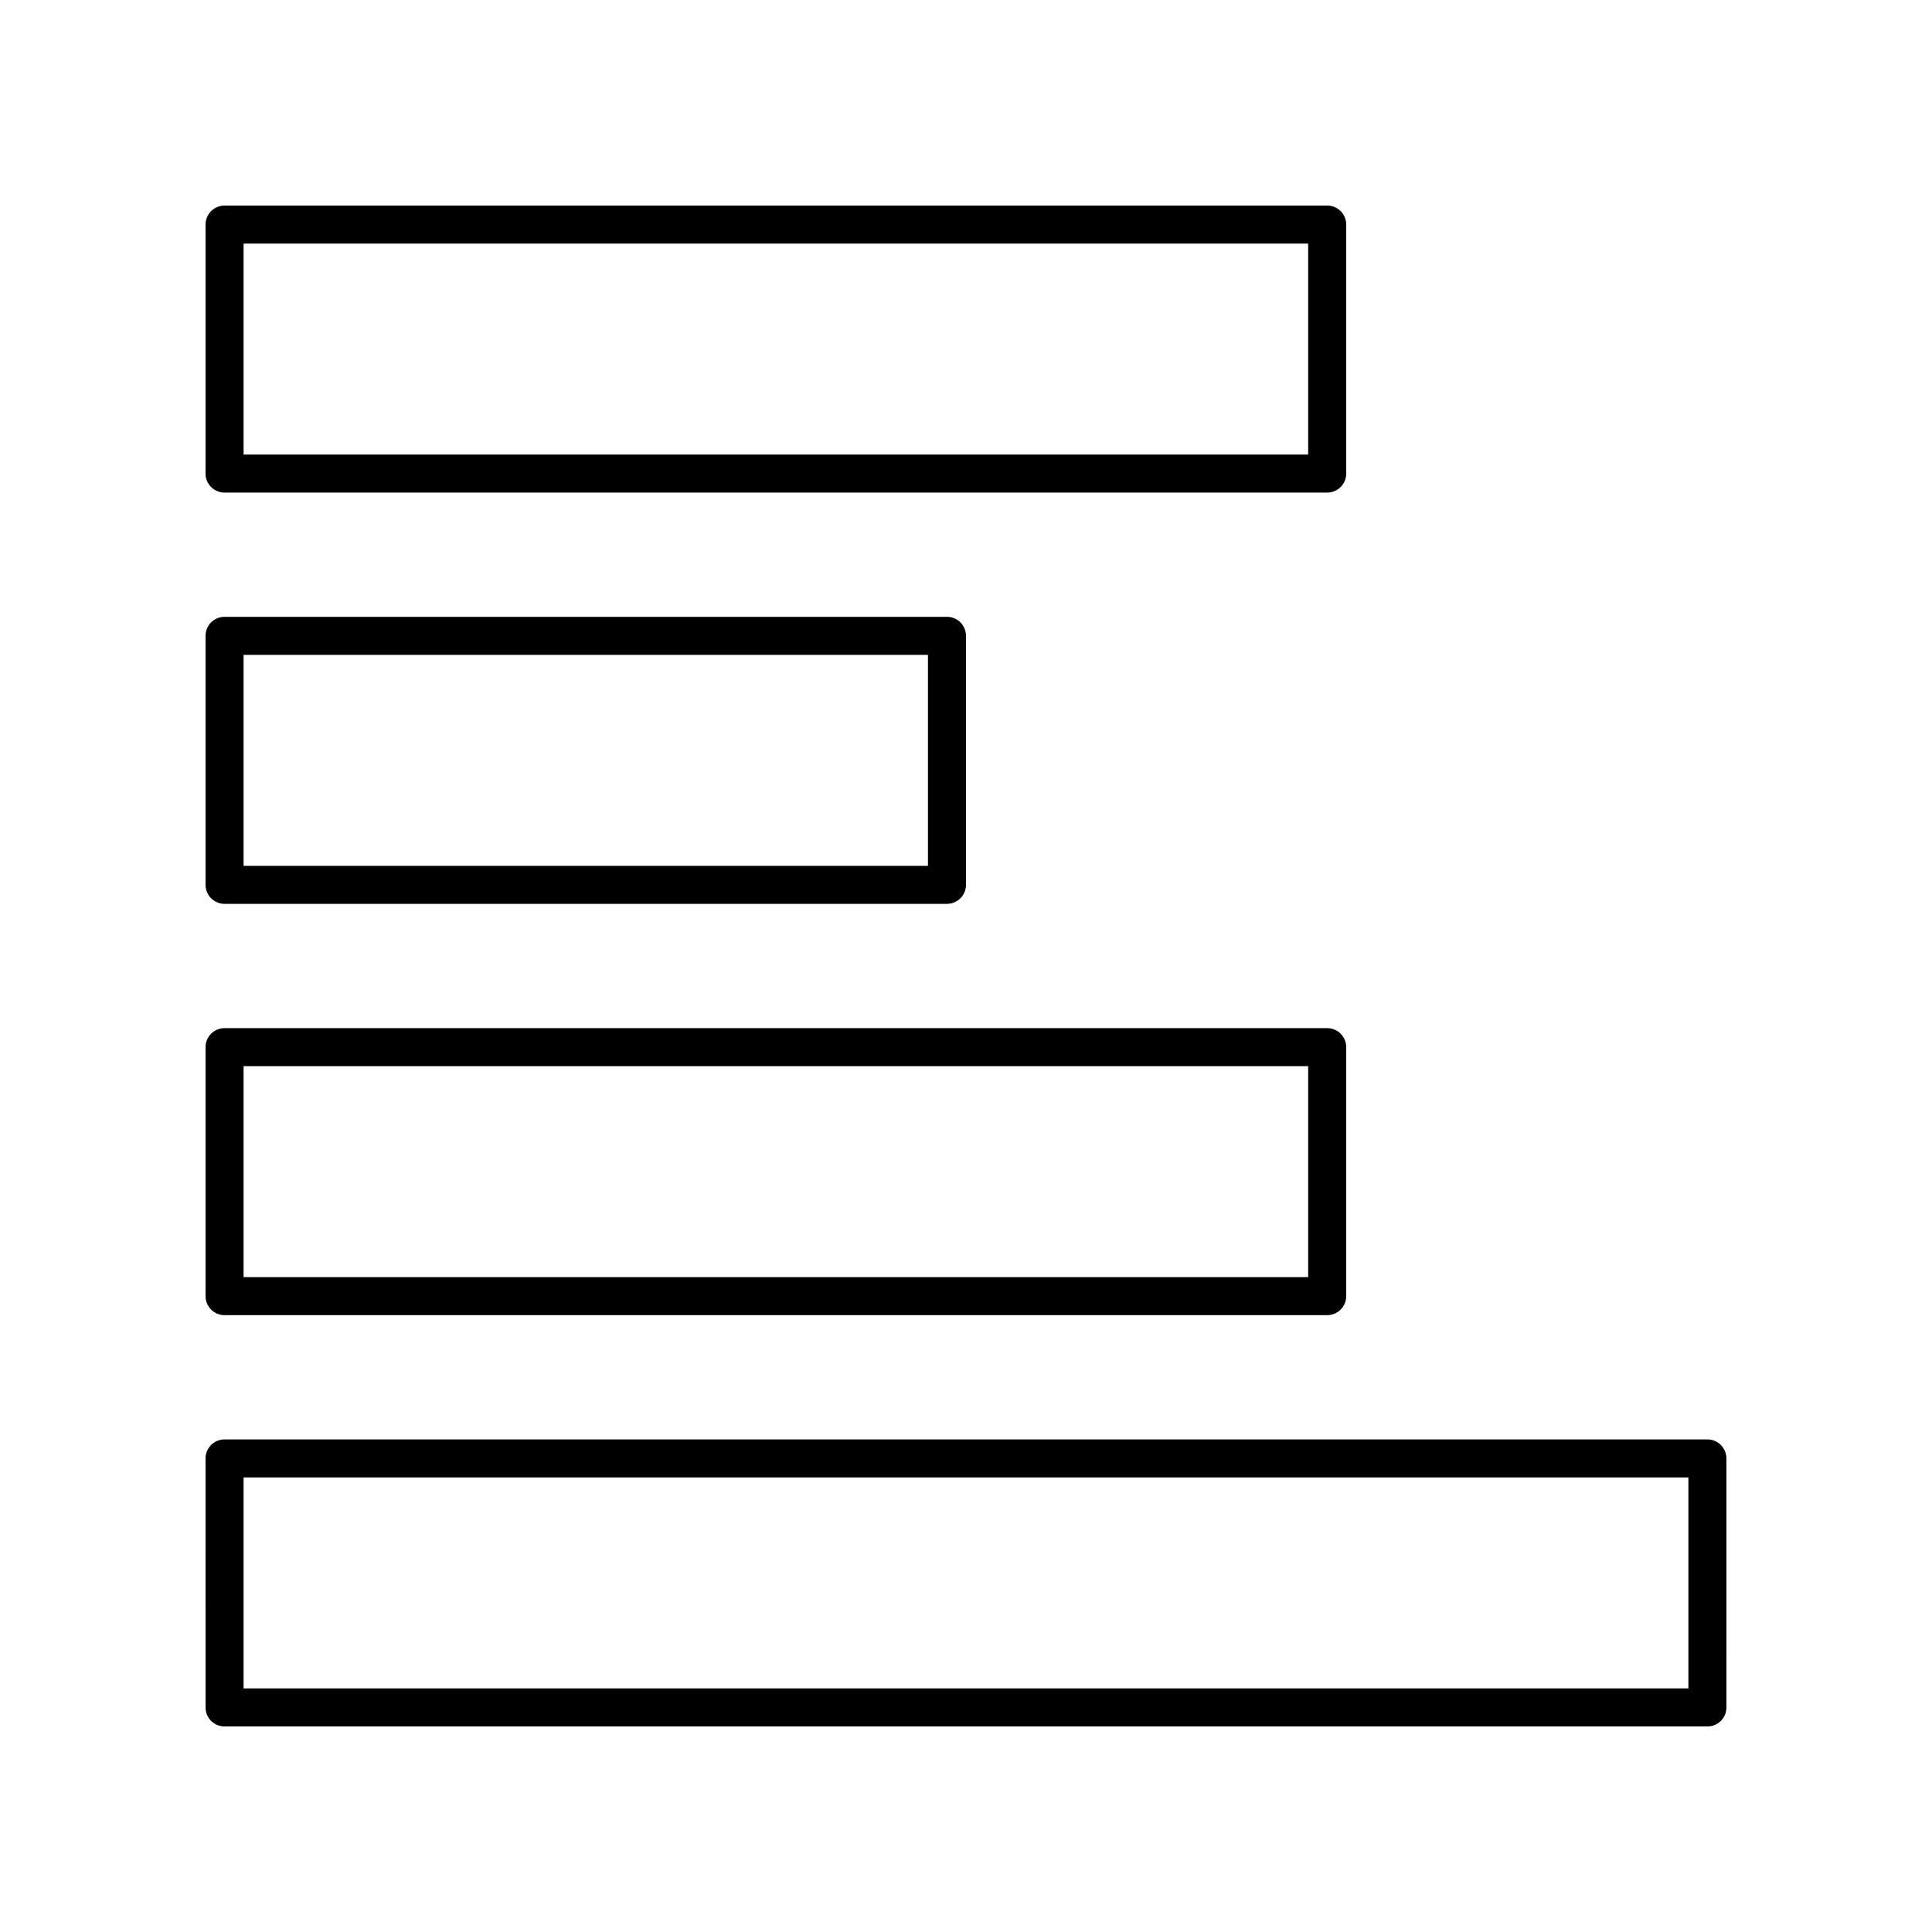 <?xml version="1.0" encoding="UTF-8"?>
<!-- Uploaded to: ICON Repo, www.iconrepo.com, Generator: ICON Repo Mixer Tools -->
<svg fill="#000000" width="800px" height="800px" version="1.1" viewBox="144 144 512 512" xmlns="http://www.w3.org/2000/svg">
 <g>
  <path d="m203.51 274.54h292.21c2.785 0 5.039-2.254 5.039-5.039v-65.988c0-2.785-2.254-5.039-5.039-5.039l-292.21 0.004c-2.785 0-5.039 2.254-5.039 5.039v65.988c0.004 2.781 2.254 5.035 5.039 5.035zm5.039-65.988h282.13v55.91h-282.13z"/>
  <path d="m203.51 383.53h191.45c2.785 0 5.039-2.254 5.039-5.039v-65.984c0-2.785-2.254-5.039-5.039-5.039h-191.45c-2.785 0-5.039 2.254-5.039 5.039v65.988c0.004 2.781 2.254 5.035 5.039 5.035zm5.039-65.988h181.37v55.91h-181.37z"/>
  <path d="m203.51 492.53h292.21c2.785 0 5.039-2.254 5.039-5.039v-65.984c0-2.785-2.254-5.039-5.039-5.039h-292.21c-2.785 0-5.039 2.254-5.039 5.039v65.988c0.004 2.785 2.254 5.035 5.039 5.035zm5.039-65.984h282.13v55.91h-282.13z"/>
  <path d="m596.48 525.46h-392.97c-2.785 0-5.039 2.254-5.039 5.039l0.004 65.988c0 2.785 2.254 5.039 5.039 5.039h392.97c2.785 0 5.039-2.254 5.039-5.039l-0.004-65.988c0-2.785-2.254-5.039-5.039-5.039zm-5.039 65.988h-382.89v-55.91h382.89z"/>
 </g>
</svg>
